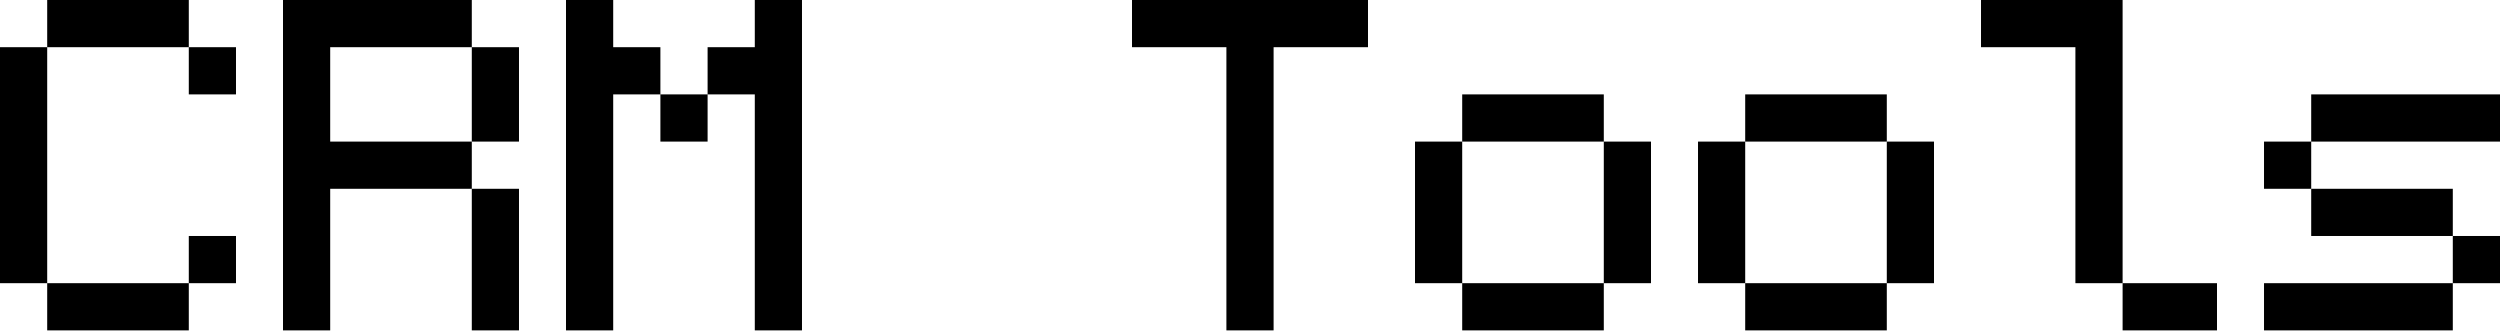 <?xml version="1.0" encoding="UTF-8"?> <svg xmlns="http://www.w3.org/2000/svg" width="573" height="76" viewBox="0 0 573 76" fill="none"> <path d="M43.271 10.817H54.089V21.635H43.271V10.817ZM0 10.817H10.818V64.906H0V10.817ZM10.818 64.906H43.271V75.724H10.818V64.906ZM10.818 -0H43.271V10.817H10.818V-0ZM43.271 54.088H54.089V64.906H43.271V54.088ZM108.135 -0V10.817H75.682V32.453H108.135V43.27H75.682V75.724H64.864V-0H108.135ZM108.135 43.27H118.952V75.724H108.135V43.27ZM108.135 10.817H118.952V32.453H108.135V10.817ZM140.546 -0V10.817H151.363V21.635H140.546V75.724H129.728V-0H140.546ZM151.363 21.635H162.181V32.453H151.363V21.635ZM162.181 10.817H172.999V-0H183.816V75.724H172.999V21.635H162.181V10.817ZM259.456 -0H313.544V10.817H291.909V75.724H281.091V10.817H259.456V-0ZM335.137 32.453V64.906H324.32V32.453H335.137ZM335.137 64.906H367.59V75.724H335.137V64.906ZM335.137 21.635H367.59V32.453H335.137V21.635ZM367.59 32.453H378.408V64.906H367.59V32.453ZM400.001 32.453V64.906H389.184V32.453H400.001ZM400.001 64.906H432.454V75.724H400.001V64.906ZM400.001 21.635H432.454V32.453H400.001V21.635ZM432.454 32.453H443.272V64.906H432.454V32.453ZM454.048 -0H486.501V64.906H475.683V10.817H454.048V-0ZM486.501 64.906H508.136V75.724H486.501V64.906ZM529.729 21.635H573V32.453H529.729V21.635ZM518.912 64.906H562.182V75.724H518.912V64.906ZM518.912 32.453H529.729V43.27H518.912V32.453ZM529.729 43.27H562.182V54.088H529.729V43.27ZM562.182 54.088H573V64.906H562.182V54.088Z" fill="black"></path> </svg> 